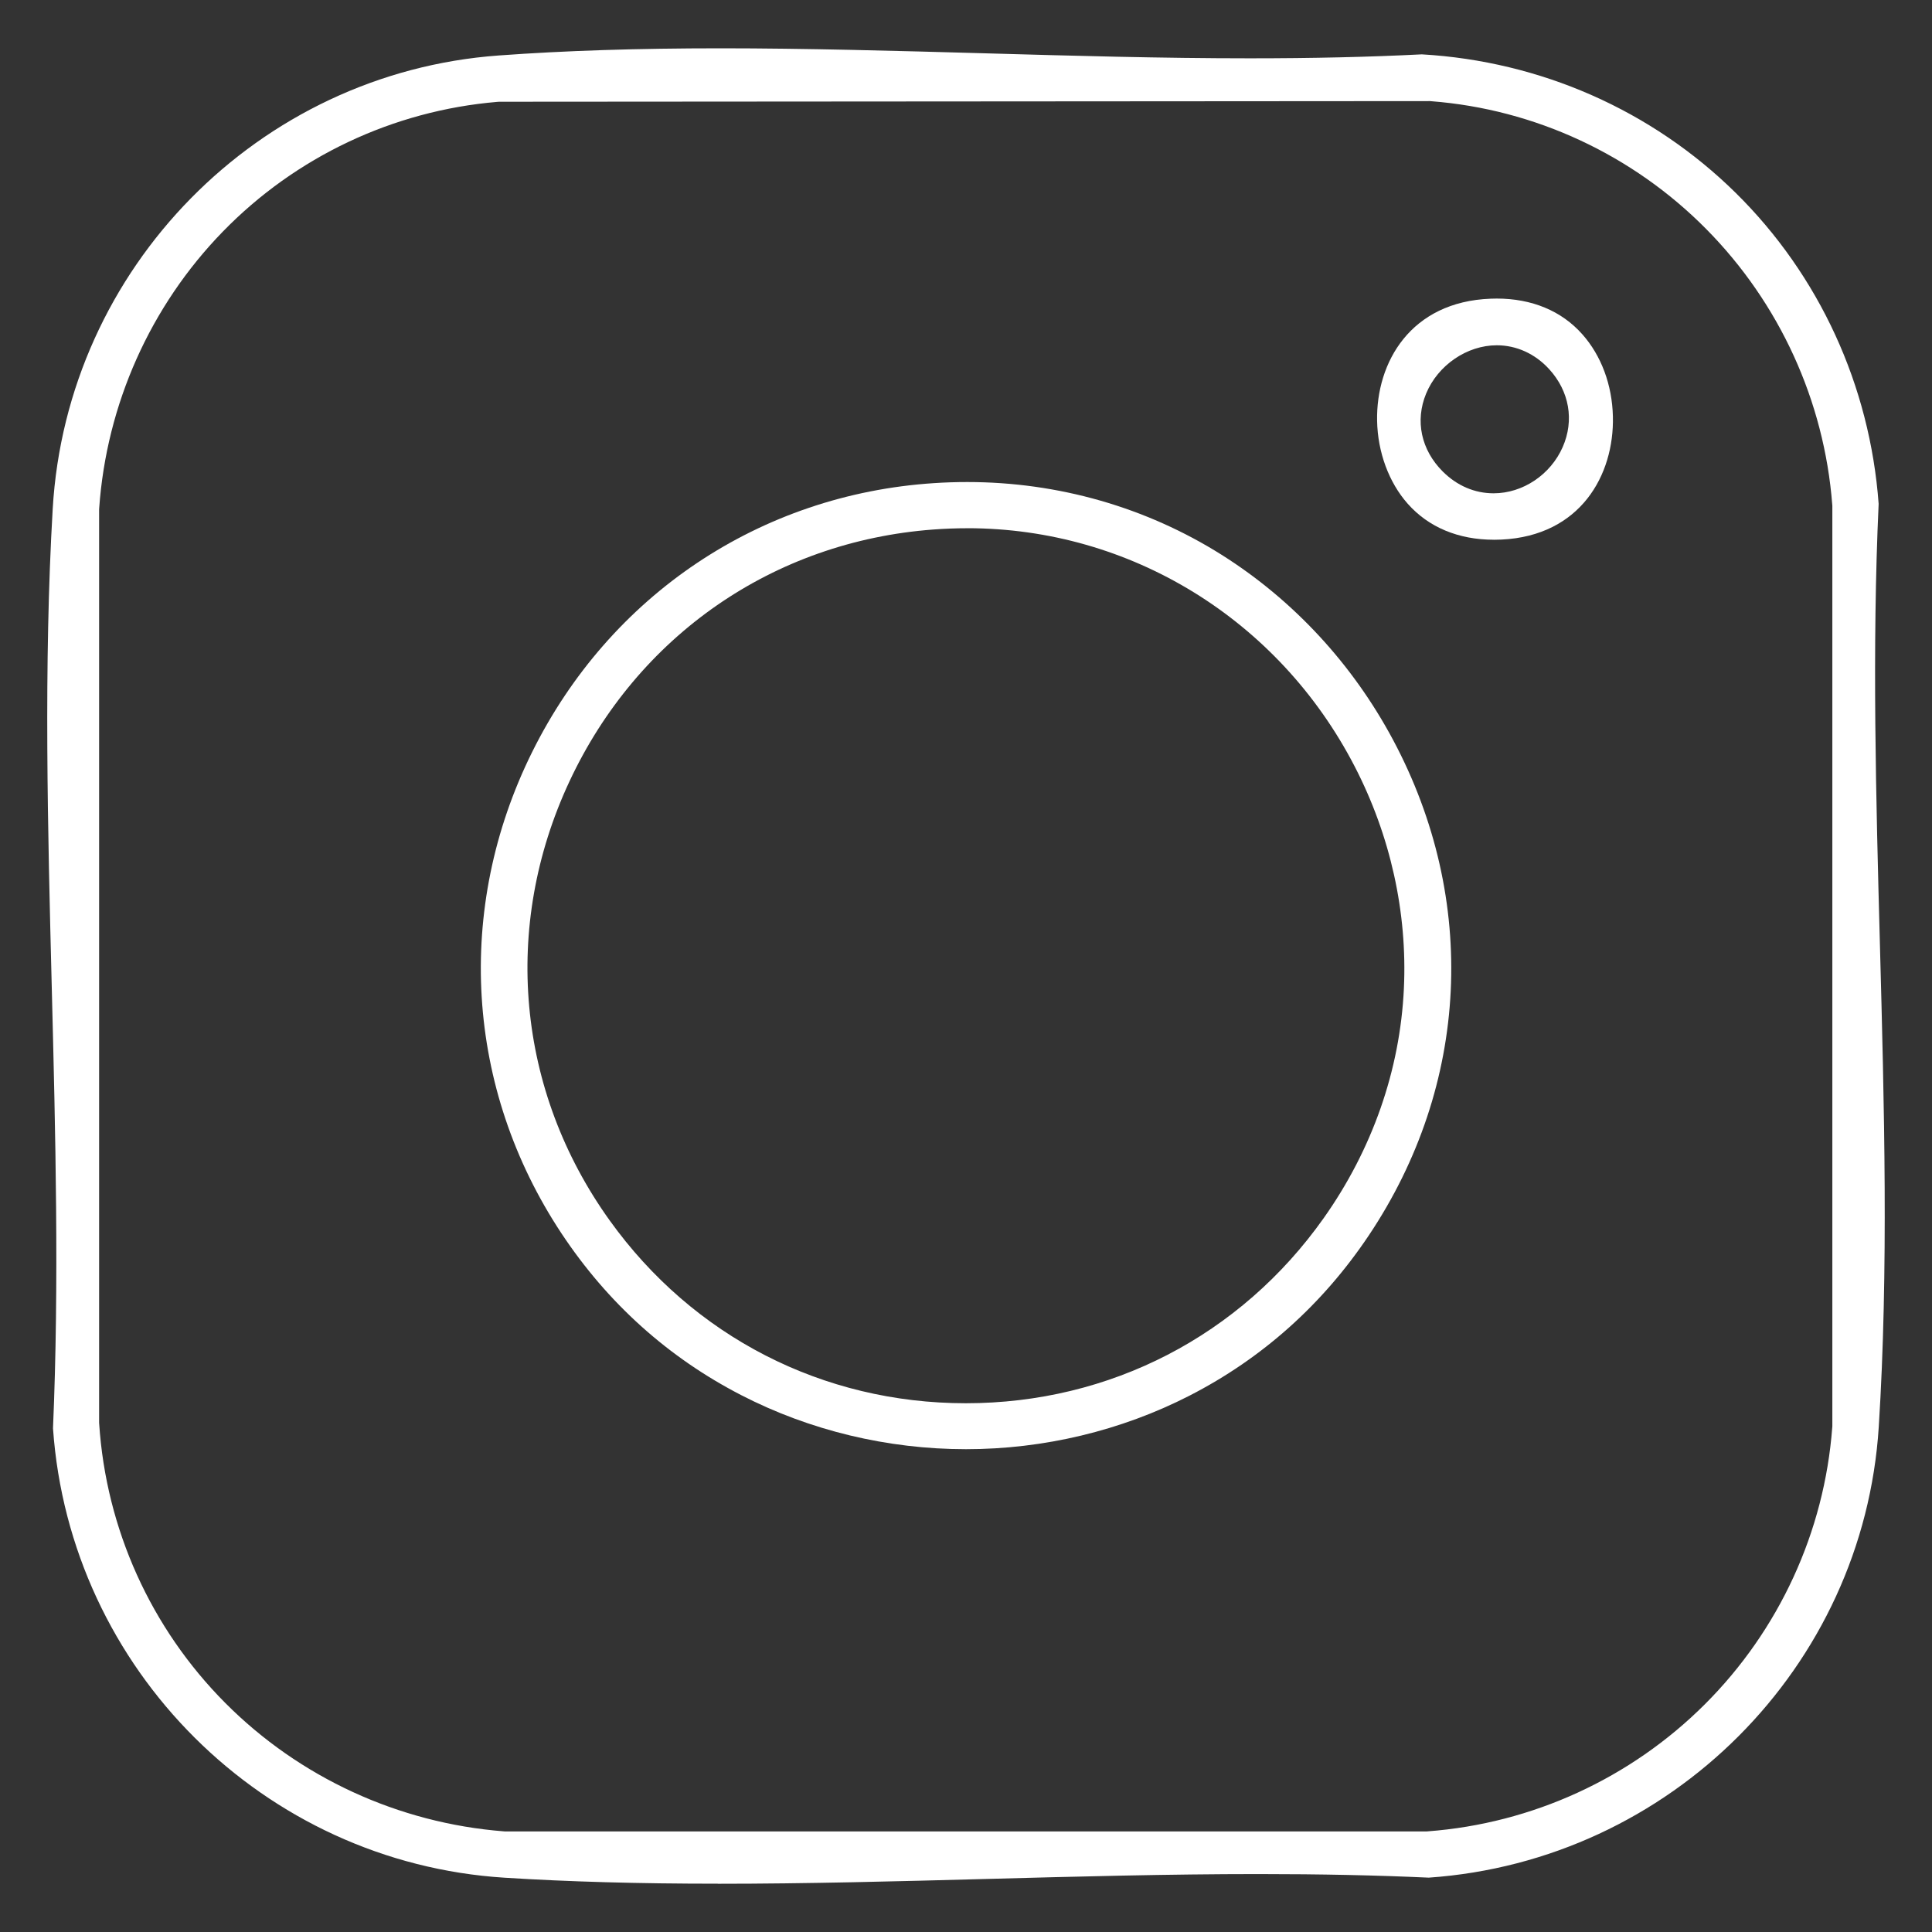 <?xml version="1.0" encoding="UTF-8"?>
<svg id="Layer_1" xmlns="http://www.w3.org/2000/svg" version="1.1" viewBox="0 0 600 600">
  <rect x="0" y="0" width="600" height="600" fill="#333333" stroke="none"/>
  <!-- Generator: Adobe Illustrator 29.8.1, SVG Export Plug-In . SVG Version: 2.1.1 Build 2)  -->
  <defs>
    <style>
      .st0 {
        fill: #fff;
      }
    </style>
  </defs>
  <path class="st0" d="M222.92,585c-24.7,0-46.36-.61-66.22-1.86-74.82-4.72-135.02-64.67-140.24-139.56,1.94-45.01.76-91.66-.38-136.78-1.25-49.31-2.54-100.3.29-148.79C20.74,83.19,80.26,22.66,154.83,17.23c20.53-1.5,43.11-2.23,69.03-2.23s54.91.79,81.86,1.55c27.08.77,55.09,1.56,82.4,1.56,19.62,0,37.11-.4,53.45-1.23,36.86,2.13,71.44,17.38,97.44,42.99,25.96,25.58,41.72,59.86,44.42,96.61-2.07,44.98-.81,91.73.4,136.95,1.33,49.67,2.71,101.03-.36,149.66-4.72,74.71-64.76,134.81-139.75,140.03-16.25-.75-33.57-1.11-52.95-1.11-27.93,0-56.54.77-84.21,1.51-27.53.74-55.99,1.5-83.64,1.5ZM154.83,31.61l-.42.03c-32.31,2.73-62.57,17.03-85.21,40.29-22.49,23.1-36.13,53.62-38.4,85.94l-.02.35v283.58l.02.33c2.14,32.72,16.05,63.52,39.16,86.74,23.03,23.14,53.74,37.3,86.47,39.87l.39.03h286.23l.37-.03c32.43-2.44,62.99-16.45,86.04-39.46,23.06-23.02,37.11-53.55,39.56-85.97l.03-.38V157.1l-.03-.39c-2.49-32.19-16.38-62.57-39.11-85.55-22.86-23.12-53.21-37.23-85.45-39.73l-.39-.03-289.25.2Z"/>
  <path class="st0" d="M299.97,450.06c-24.33,0-48.46-5.8-69.76-16.78-22.73-11.71-41.52-28.62-55.86-50.27-29.79-44.99-33.19-100.86-9.09-149.45,24.19-48.78,70.84-80,124.78-83.52,3.45-.23,6.94-.34,10.36-.34,28.22,0,55.54,7.82,79.02,22.62,22.22,14.01,40.62,33.88,53.21,57.46,26.53,49.68,23.71,107.21-7.53,153.88-14.36,21.45-33.12,38.21-55.74,49.8-21.21,10.86-45.2,16.6-69.39,16.6ZM300.43,164.05c-3.51,0-7.09.13-10.63.4-49.58,3.7-91.8,32.95-112.96,78.24-21.06,45.08-16.39,96.04,12.49,136.31,25.88,36.09,66.2,56.79,110.61,56.79,44.77,0,85.28-20.96,111.15-57.5,15.1-21.34,23.72-45.99,24.9-71.29,1.11-23.65-4.18-47.51-15.3-69.01-23.6-45.62-69.68-73.95-120.26-73.95Z"/>
  <path class="st0" d="M463.95,167.62c-11.03,0-20.29-3.87-26.78-11.19-5.85-6.61-9.31-15.99-9.5-25.73-.34-18.21,10.43-37,35.27-37.94.63-.02,1.26-.04,1.87-.04,10.95,0,20.14,3.83,26.58,11.08,5.9,6.64,9.28,15.71,9.51,25.56.43,18.18-10.09,37.04-34.58,38.21-.8.04-1.6.06-2.39.06ZM464.84,107.23c-9.26,0-18.28,6.17-21.94,14.99-3.49,8.45-1.57,17.49,5.15,24.2,4.44,4.43,9.91,6.78,15.81,6.78,9.05,0,17.68-5.77,21.45-14.36,3.65-8.3,2.07-17.37-4.24-24.24-4.36-4.75-10.12-7.37-16.23-7.37Z"/>
</svg>